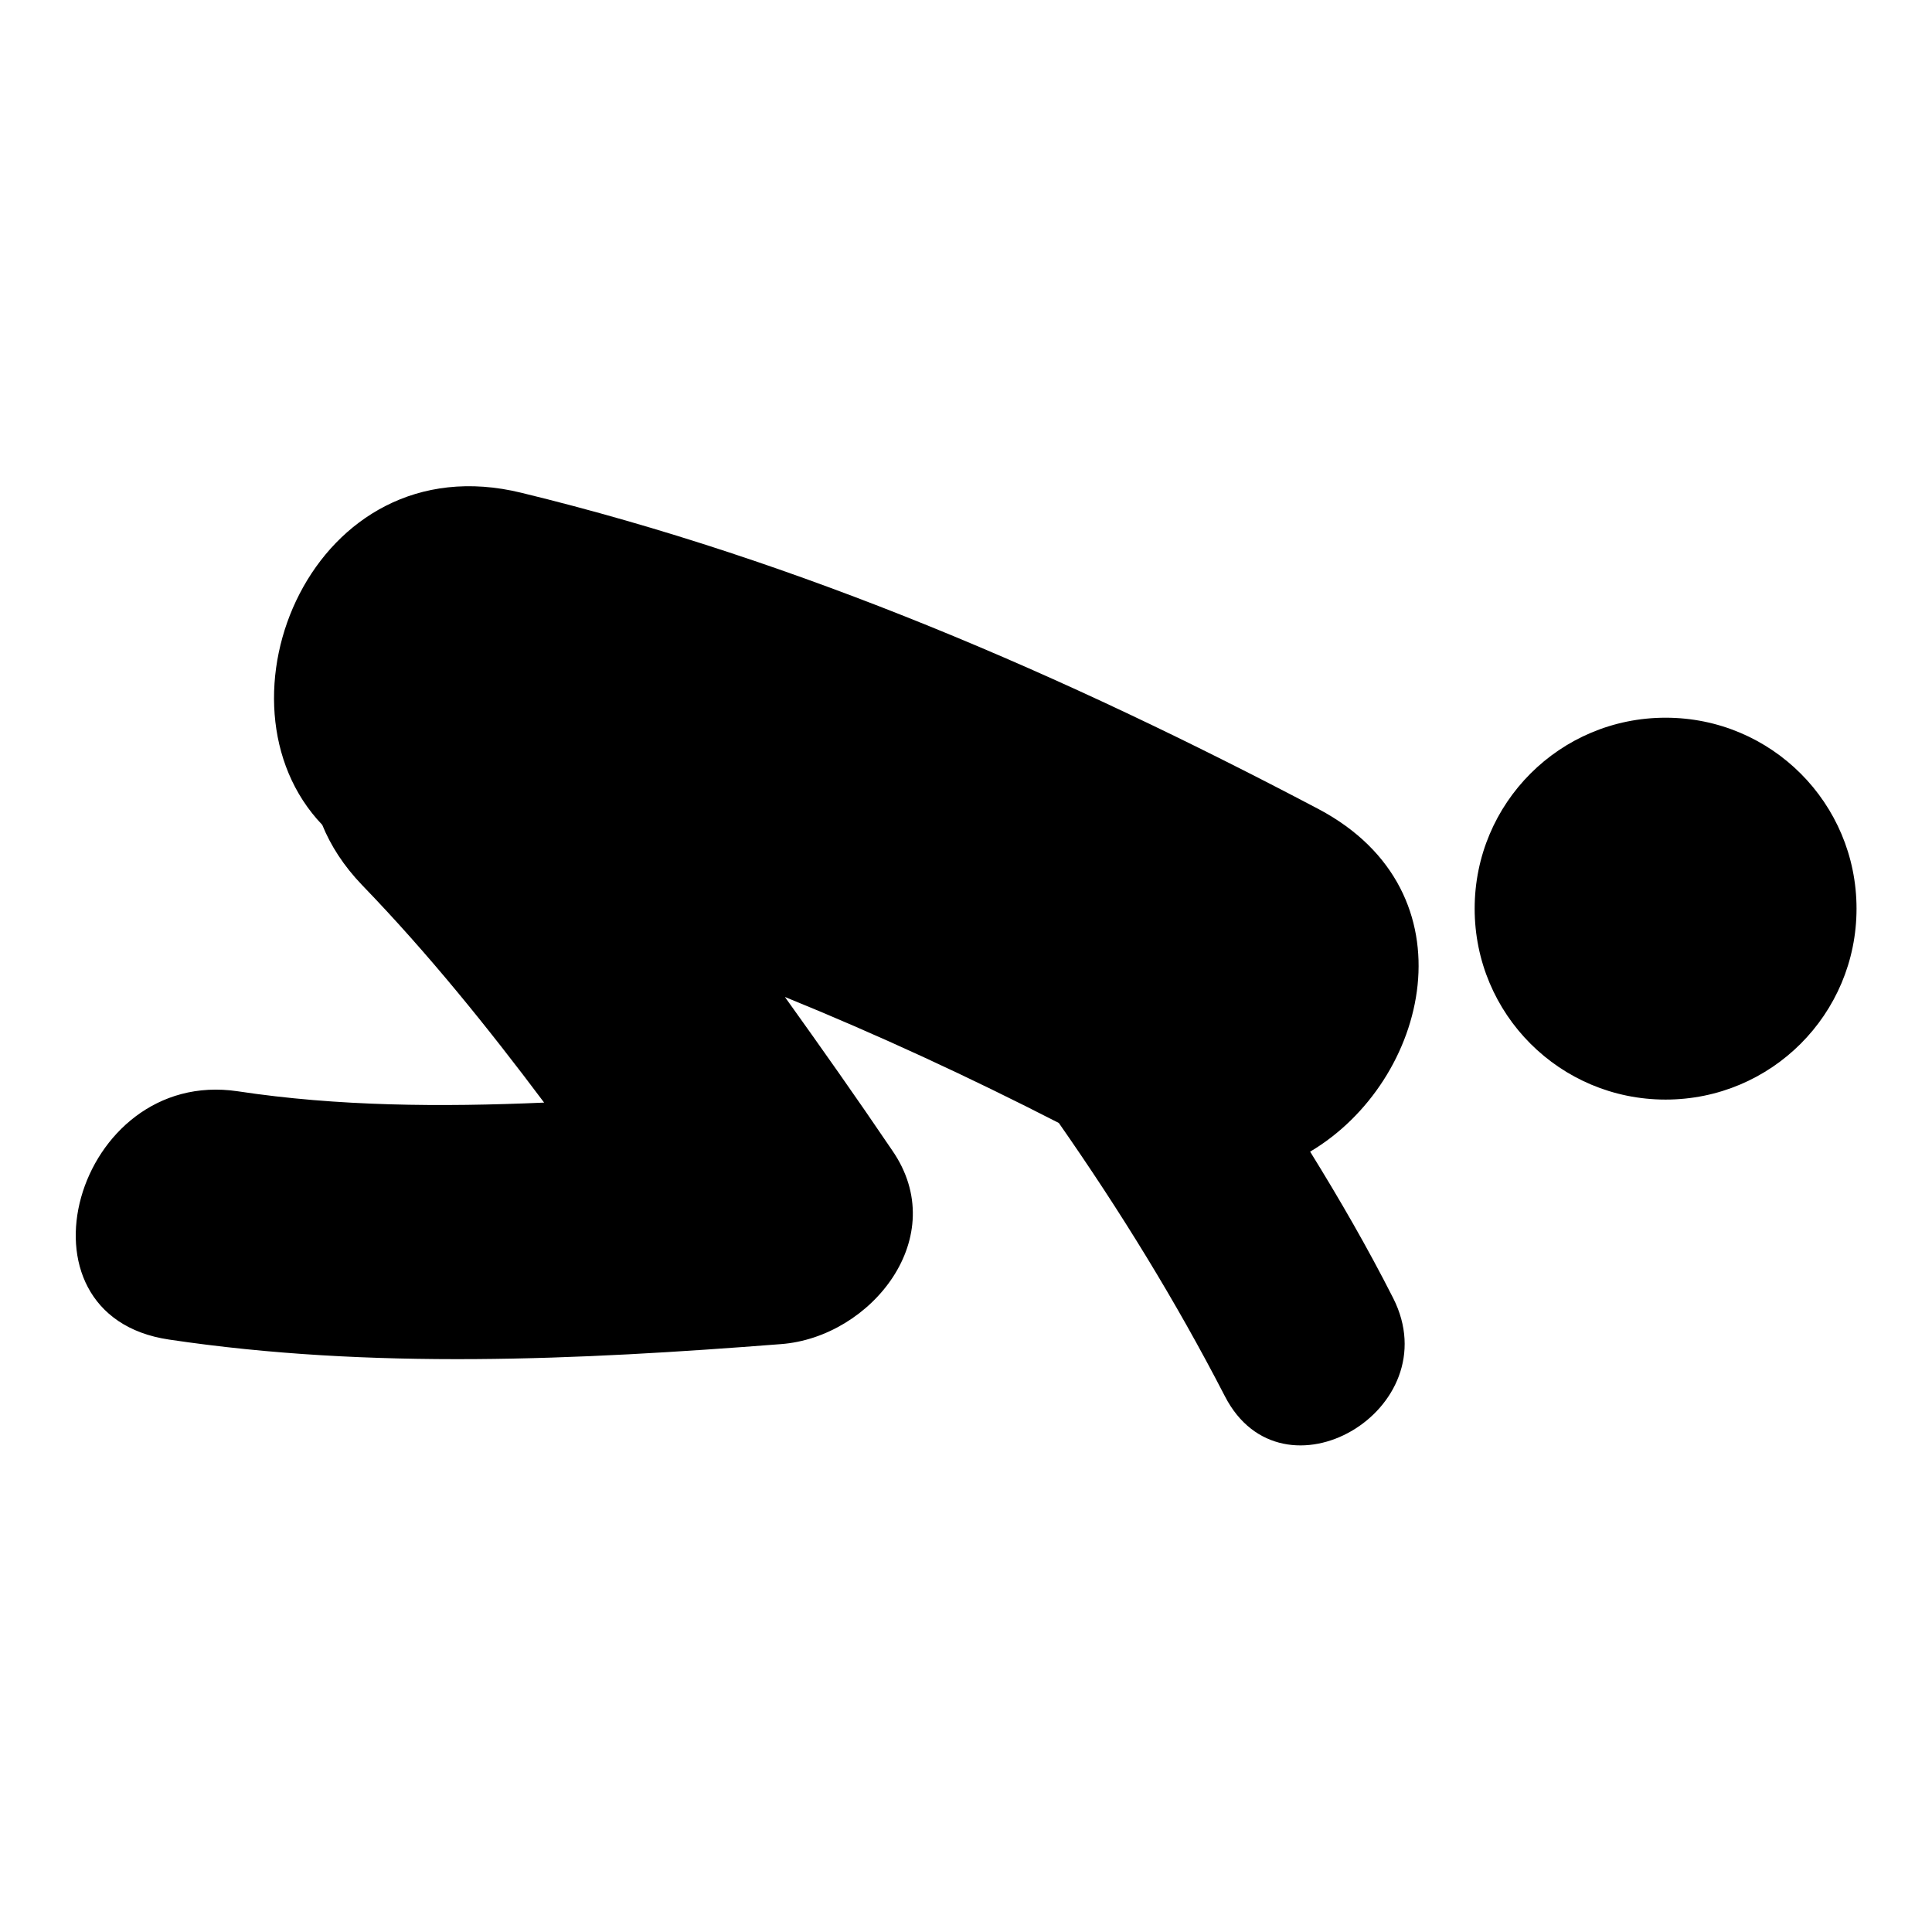 <?xml version="1.0" encoding="utf-8"?>
<!-- Svg Vector Icons : http://www.onlinewebfonts.com/icon -->
<!DOCTYPE svg PUBLIC "-//W3C//DTD SVG 1.1//EN" "http://www.w3.org/Graphics/SVG/1.1/DTD/svg11.dtd">
<svg version="1.1" xmlns="http://www.w3.org/2000/svg" xmlns:xlink="http://www.w3.org/1999/xlink" x="0px" y="0px" viewBox="0 0 256 256" enable-background="new 0 0 256 256" xml:space="preserve">
<g> <path fill="#000000" d="M174.7,107.2c-33.6-17.7-68.6-32.9-105.6-41.9c-27.7-6.8-41.9,27.8-26.4,44c1.1,2.7,2.8,5.4,5.3,8 c8.7,9,16.6,18.8,24.1,28.8c-13.7,0.6-27.4,0.5-40.6-1.5c-21.5-3.2-30.8,29.7-9.1,32.9c26.8,4,54.2,2.7,81.1,0.6 c11.9-0.9,22.7-14.2,14.7-25.7c-4.6-6.8-9.4-13.6-14.2-20.3c12.3,5,24.4,10.6,36.3,16.7c8.1,11.6,15.5,23.6,22,36.2 c7.6,14.8,29.8,1.8,22.3-13c-3.4-6.7-7.1-13.1-11-19.4C189.3,143.3,195.5,118.2,174.7,107.2z M220.7,95.1 c-14,0-25.3,11.3-25.3,25.3c0,14,11.3,25.3,25.3,25.3c14,0,25.3-11.3,25.3-25.3C246,106.4,234.7,95.1,220.7,95.1z"/></g>
</svg>